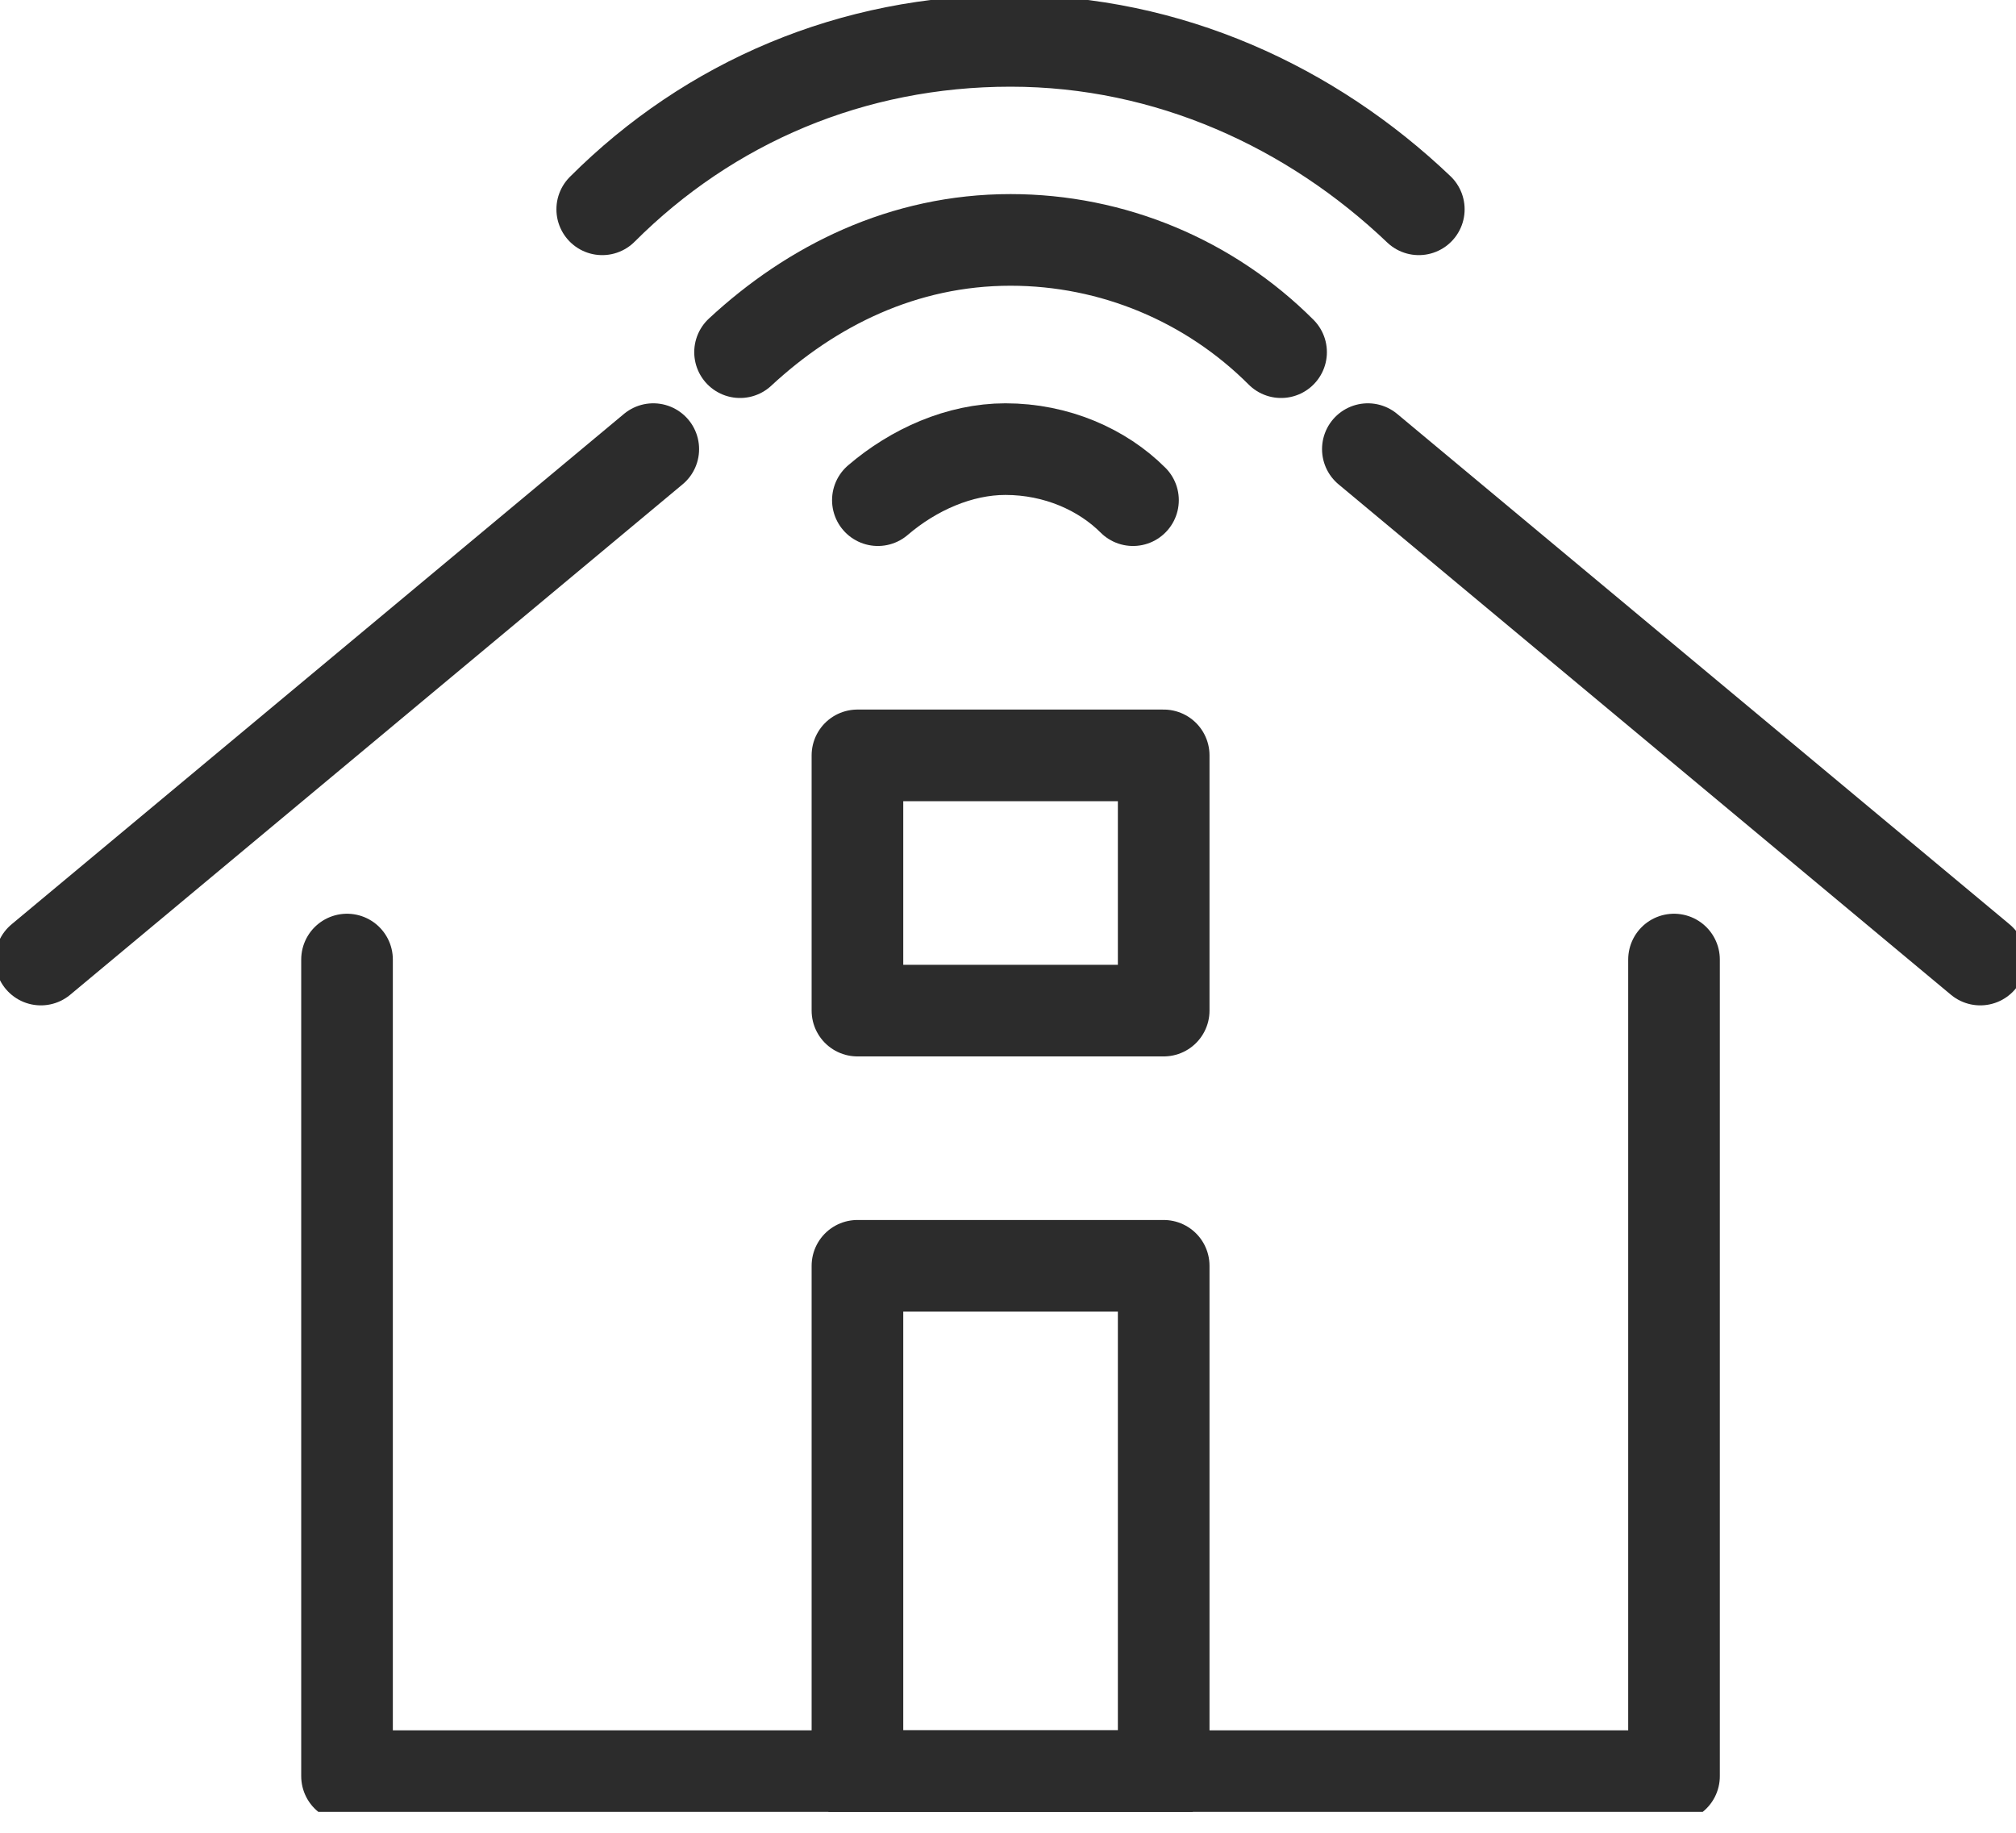 <svg width="22" height="20" viewBox="0 0 22 20" fill="none" xmlns="http://www.w3.org/2000/svg">
<g clip-path="url(#clip0_510_572)">
<path d="M9.58 5.458C9.97 5.124 10.471 4.901 10.972 4.901C11.529 4.901 12.03 5.124 12.364 5.458" stroke="#2C2C2C" stroke-miterlimit="10" stroke-linecap="round" stroke-linejoin="round"/>
<path d="M8.076 3.843C8.856 3.119 9.858 2.618 11.028 2.618C12.142 2.618 13.2 3.063 13.98 3.843" stroke="#2C2C2C" stroke-miterlimit="10" stroke-linecap="round" stroke-linejoin="round"/>
<path d="M6.572 2.284C7.742 1.114 9.301 0.446 11.028 0.446C12.754 0.446 14.314 1.17 15.483 2.284" stroke="#2C2C2C" stroke-miterlimit="10" stroke-linecap="round" stroke-linejoin="round"/>
<path d="M18.268 10.471V19.382H3.787V10.471" stroke="#2C2C2C" stroke-miterlimit="10" stroke-linecap="round" stroke-linejoin="round"/>
<path d="M12.699 13.813H9.357V19.382H12.699V13.813Z" stroke="#2C2C2C" stroke-miterlimit="10" stroke-linecap="round" stroke-linejoin="round"/>
<path d="M0.446 10.471L7.129 4.901" stroke="#2C2C2C" stroke-miterlimit="10" stroke-linecap="round" stroke-linejoin="round"/>
<path d="M21.61 10.471L14.927 4.901" stroke="#2C2C2C" stroke-miterlimit="10" stroke-linecap="round" stroke-linejoin="round"/>
<path d="M12.699 8.243H9.357V11.028H12.699V8.243Z" stroke="#2C2C2C" stroke-miterlimit="10" stroke-linecap="round" stroke-linejoin="round"/>
</g>
<defs>
<clipPath id="clip0_510_572">
<rect width="22" height="19.772" fill="white"/>
</clipPath>
</defs>
</svg>
